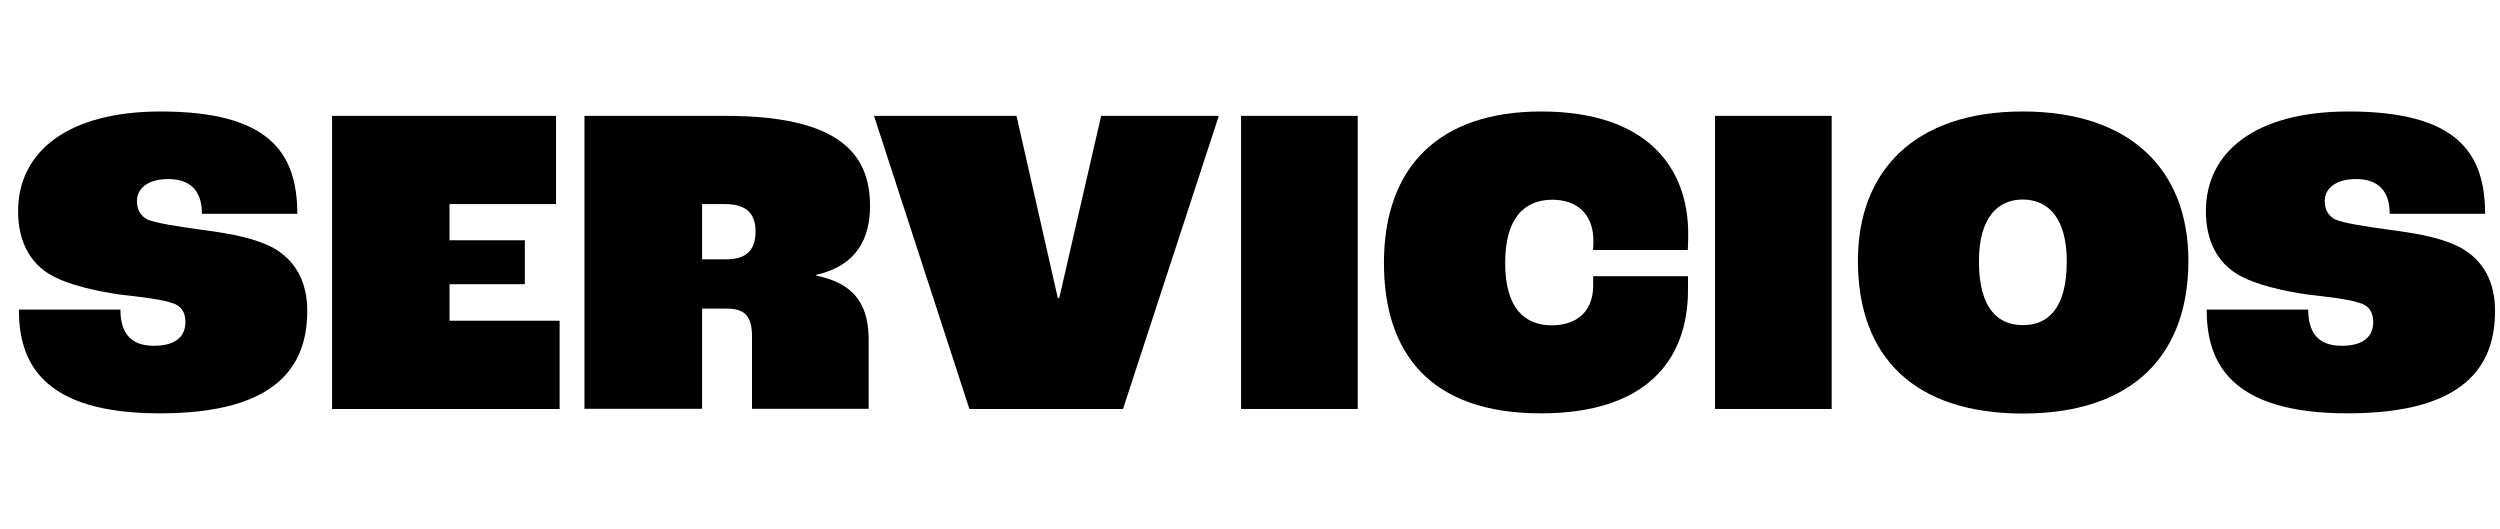 <?xml version="1.0" encoding="utf-8"?>
<!-- Generator: Adobe Illustrator 26.5.0, SVG Export Plug-In . SVG Version: 6.00 Build 0)  -->
<svg version="1.1" id="Capa_1" xmlns="http://www.w3.org/2000/svg" xmlns:xlink="http://www.w3.org/1999/xlink" x="0px" y="0px"
	 viewBox="0 0 1258 266" style="enable-background:new 0 0 1258 266;" xml:space="preserve">
<g>
	<path d="M9.5,155.8h51.1c0,11.2,4.7,18.2,16.8,18.2c12.3,0,15.9-5.8,15.9-11.9c0-4.9-2-8.5-7.6-9.9c-4.9-1.6-15.7-2.9-25.5-4
		c-11-1.6-26.2-4.7-35.4-10.3c-9.6-5.8-15.7-16.4-15.7-31.6c0-30,25.1-50.2,71.7-50.2c54,0,68.8,20.2,68.8,51.5h-48
		c0-11.9-6.1-17.5-17-17.5c-10.3,0-15.7,4.9-15.7,11c0,4.7,2,7.6,5.4,9.4c4.3,1.8,14.8,3.4,27.6,5.2c15.7,2,27.3,4.5,35.9,9.2
		c10.8,6.3,16.8,16.6,16.8,31.6c0,27.3-14.8,51.5-74.2,51.5C20.5,208,9.5,181.6,9.5,155.8z"/>
	<path d="M167.1,58.3h112.7v44.4h-53.6v18.2h37.9V143h-37.9v18.4h55.4v44.4H167.1V58.3z"/>
	<path d="M294.2,58.3H365c55.6,0,72.8,17.9,72.8,45.3c0,15.9-6.3,30-27.1,34.7v0.4c21.7,4.3,26.4,17.5,26.4,32.5v34.5h-58.7v-36.5
		c0-10.3-3.8-13.9-12.8-13.9h-12.3v50.4h-59.2V58.3z M365.2,130.5c10.1,0,15-4.3,15-14.1c0-8.7-4.5-13.7-15.2-13.7h-11.7v27.8H365.2
		z"/>
	<path d="M439.8,58.3h71.7l20.8,91.7h0.7l21.1-91.7h59.2l-48.2,147.5h-77.3L439.8,58.3z"/>
	<path d="M624.5,58.3h58.7v147.5h-58.7V58.3z"/>
	<path d="M696.4,132.3c0-48.6,28-76.2,79.1-76.2c53.8,0,74,28.7,74,61.4c0,1.8,0,5.2-0.2,8.3h-47.7c0.2-2,0.2-3.6,0.2-4.5
		c0-14.8-9.6-20.8-20.6-20.8c-14.3,0-23.8,9.4-23.8,31.8c0,22.9,9.9,31.4,23.5,31.4c11,0,20.8-5.6,20.8-20.2V139h47.7v6.9
		c0,35.4-21.1,62.1-74,62.1C719.1,208,696.4,177.1,696.4,132.3z"/>
	<path d="M863,58.3h58.7v147.5H863V58.3z"/>
	<path d="M934.9,131.2c0-45.3,28.7-75.1,82.9-75.1c54.7,0,83.4,29.8,83.4,75.1c0,46.8-27.3,76.9-83.4,76.9
		C963.4,208,934.9,179.8,934.9,131.2z M1040,131.6c0-22.6-9.9-31.2-22.2-31.2c-12.1,0-22,8.5-22,31.2c0,24,9.9,32,22,32
		C1030.2,163.7,1040,155.6,1040,131.6z"/>
	<path d="M1110.4,155.8h51.1c0,11.2,4.7,18.2,16.8,18.2c12.3,0,15.9-5.8,15.9-11.9c0-4.9-2-8.5-7.6-9.9c-4.9-1.6-15.7-2.9-25.5-4
		c-11-1.6-26.2-4.7-35.4-10.3c-9.6-5.8-15.7-16.4-15.7-31.6c0-30,25.1-50.2,71.7-50.2c54,0,68.8,20.2,68.8,51.5h-48
		c0-11.9-6.1-17.5-17-17.5c-10.3,0-15.7,4.9-15.7,11c0,4.7,2,7.6,5.4,9.4c4.3,1.8,14.8,3.4,27.6,5.2c15.7,2,27.3,4.5,35.9,9.2
		c10.8,6.3,16.8,16.6,16.8,31.6c0,27.3-14.8,51.5-74.2,51.5C1121.4,208,1110.4,181.6,1110.4,155.8z"/>
</g>
</svg>

